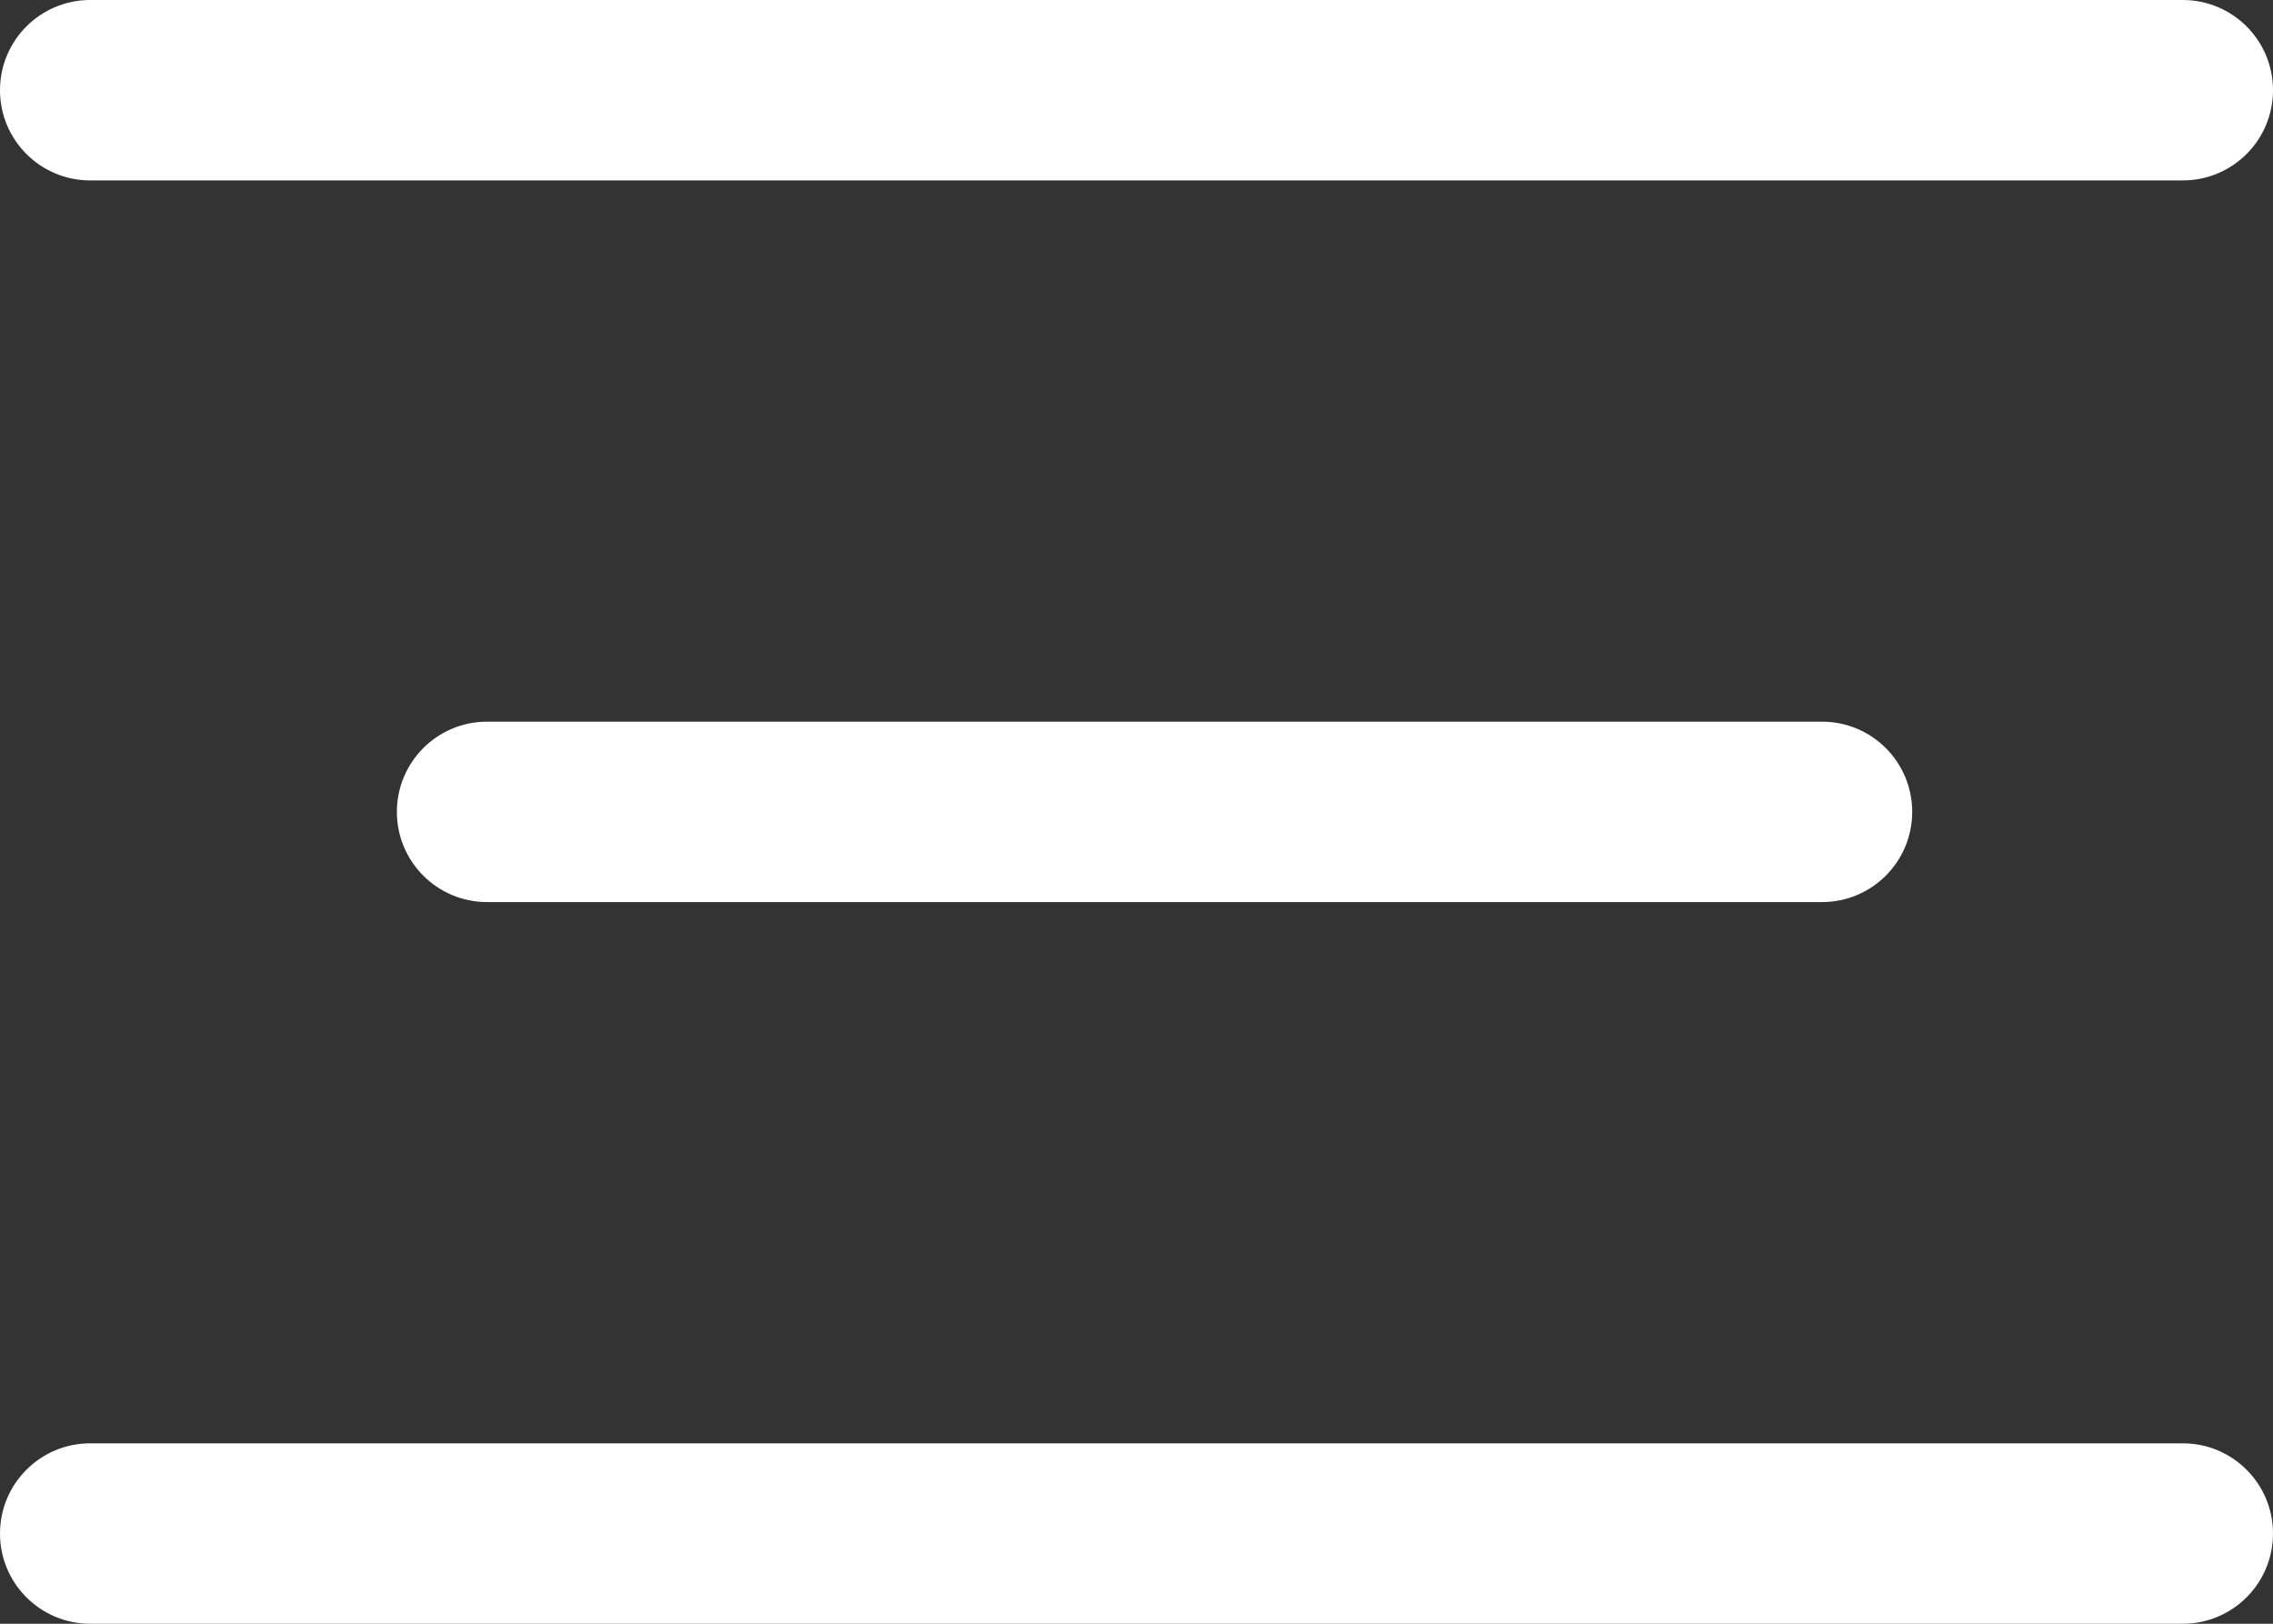 <?xml version="1.0" encoding="UTF-8"?> <svg xmlns="http://www.w3.org/2000/svg" width="63" height="45" viewBox="0 0 63 45" fill="none"><rect x="0" y="0" width="63" height="45" fill="#333333" stroke="none"/> <path d="M0 2.5C0 1.119 1.119 0 2.5 0H60.5C61.881 0 63 1.119 63 2.5C63 3.881 61.881 5 60.5 5H2.5C1.119 5 0 3.881 0 2.5Z" fill="white"></path> <path d="M11 22.5C11 21.119 12.119 20 13.5 20H50.5C51.881 20 53 21.119 53 22.5C53 23.881 51.881 25 50.5 25H13.5C12.119 25 11 23.881 11 22.5Z" fill="white"></path> <path d="M0 42.5C0 41.119 1.119 40 2.5 40H60.5C61.881 40 63 41.119 63 42.5C63 43.881 61.881 45 60.5 45H2.5C1.119 45 0 43.881 0 42.5Z" fill="white"></path> </svg> 